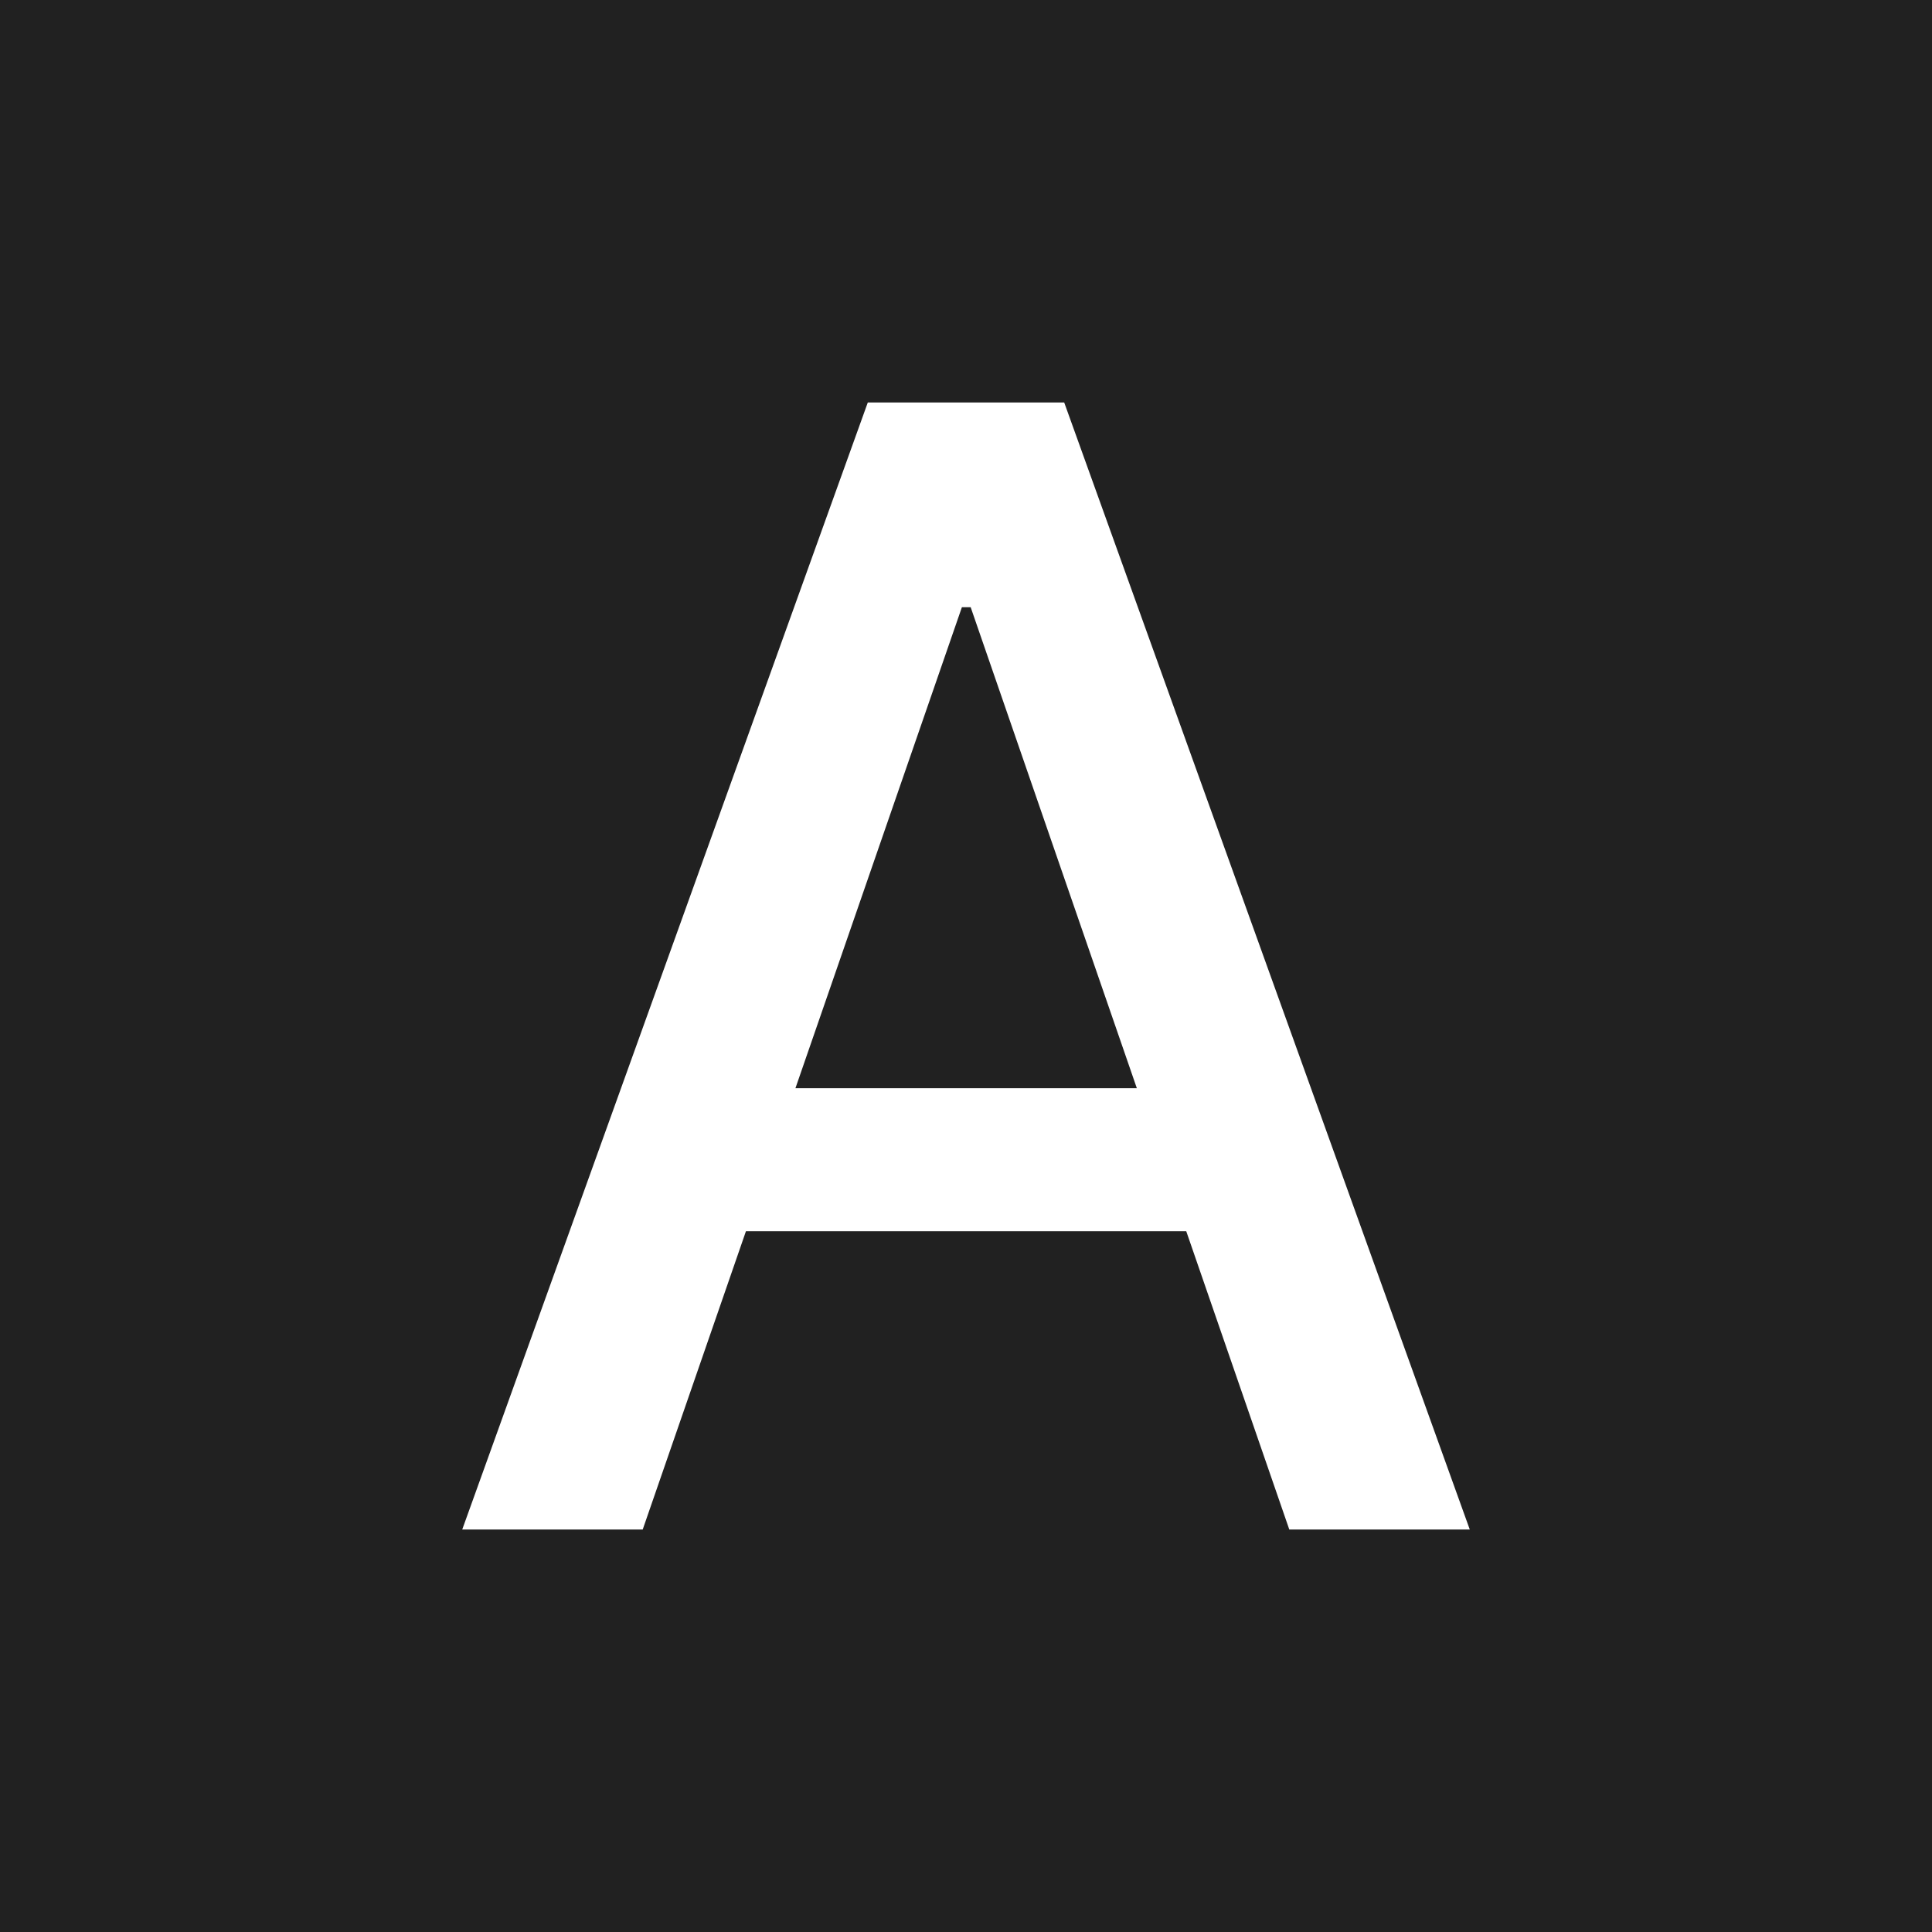 <svg width="24" height="24" viewBox="0 0 24 24" fill="none" xmlns="http://www.w3.org/2000/svg">
<rect width="24" height="24" fill="#212121"/>
<path d="M7.984 19H5.742L10.78 5H13.22L18.258 19H16.016L12.058 7.543H11.949L7.984 19ZM8.36 13.518H15.633V15.295H8.36V13.518Z" fill="white"/>
</svg>
